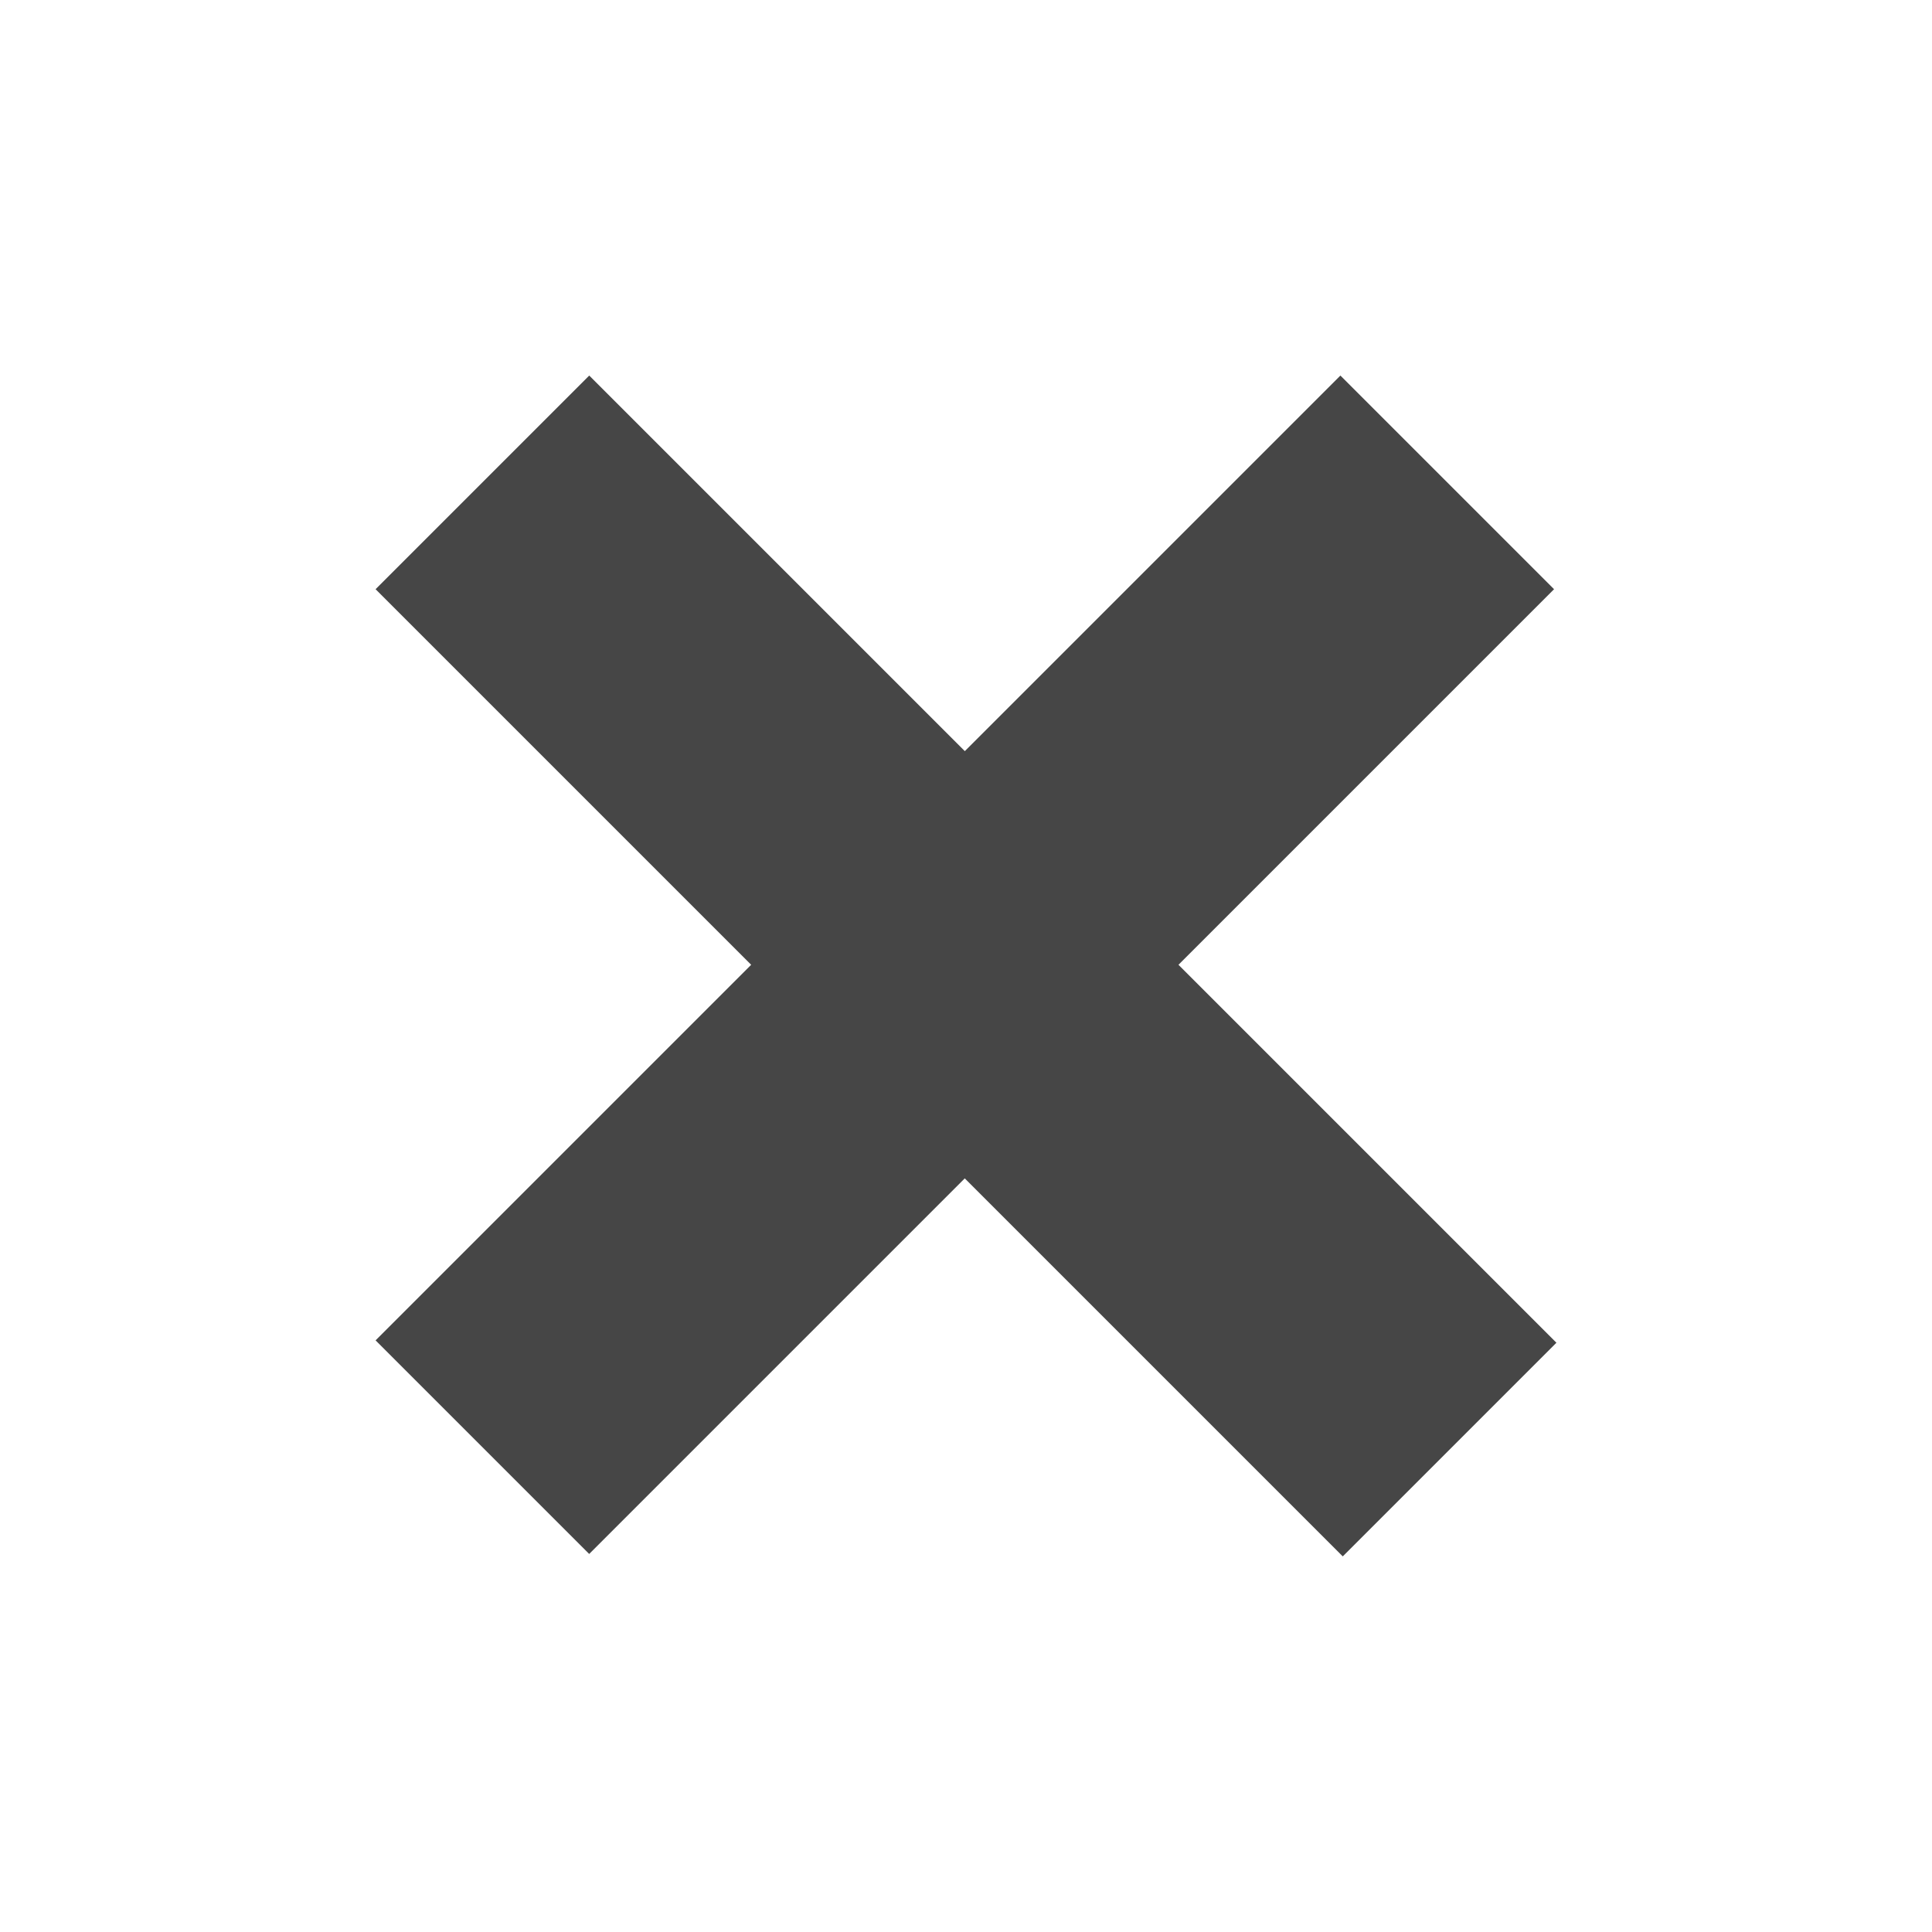 <svg xmlns="http://www.w3.org/2000/svg" width="21.919" height="21.919" viewBox="0 0 21.919 21.919">
  <path id="Path_621" data-name="Path 621" d="M3.289-4.556H9.315V-7.984H3.289V-14.01H-.139v6.026H-6.165v3.427H-.139V1.508H3.289Z" transform="translate(14.266 16.493) rotate(-45)" fill="#464646"/>
</svg>
